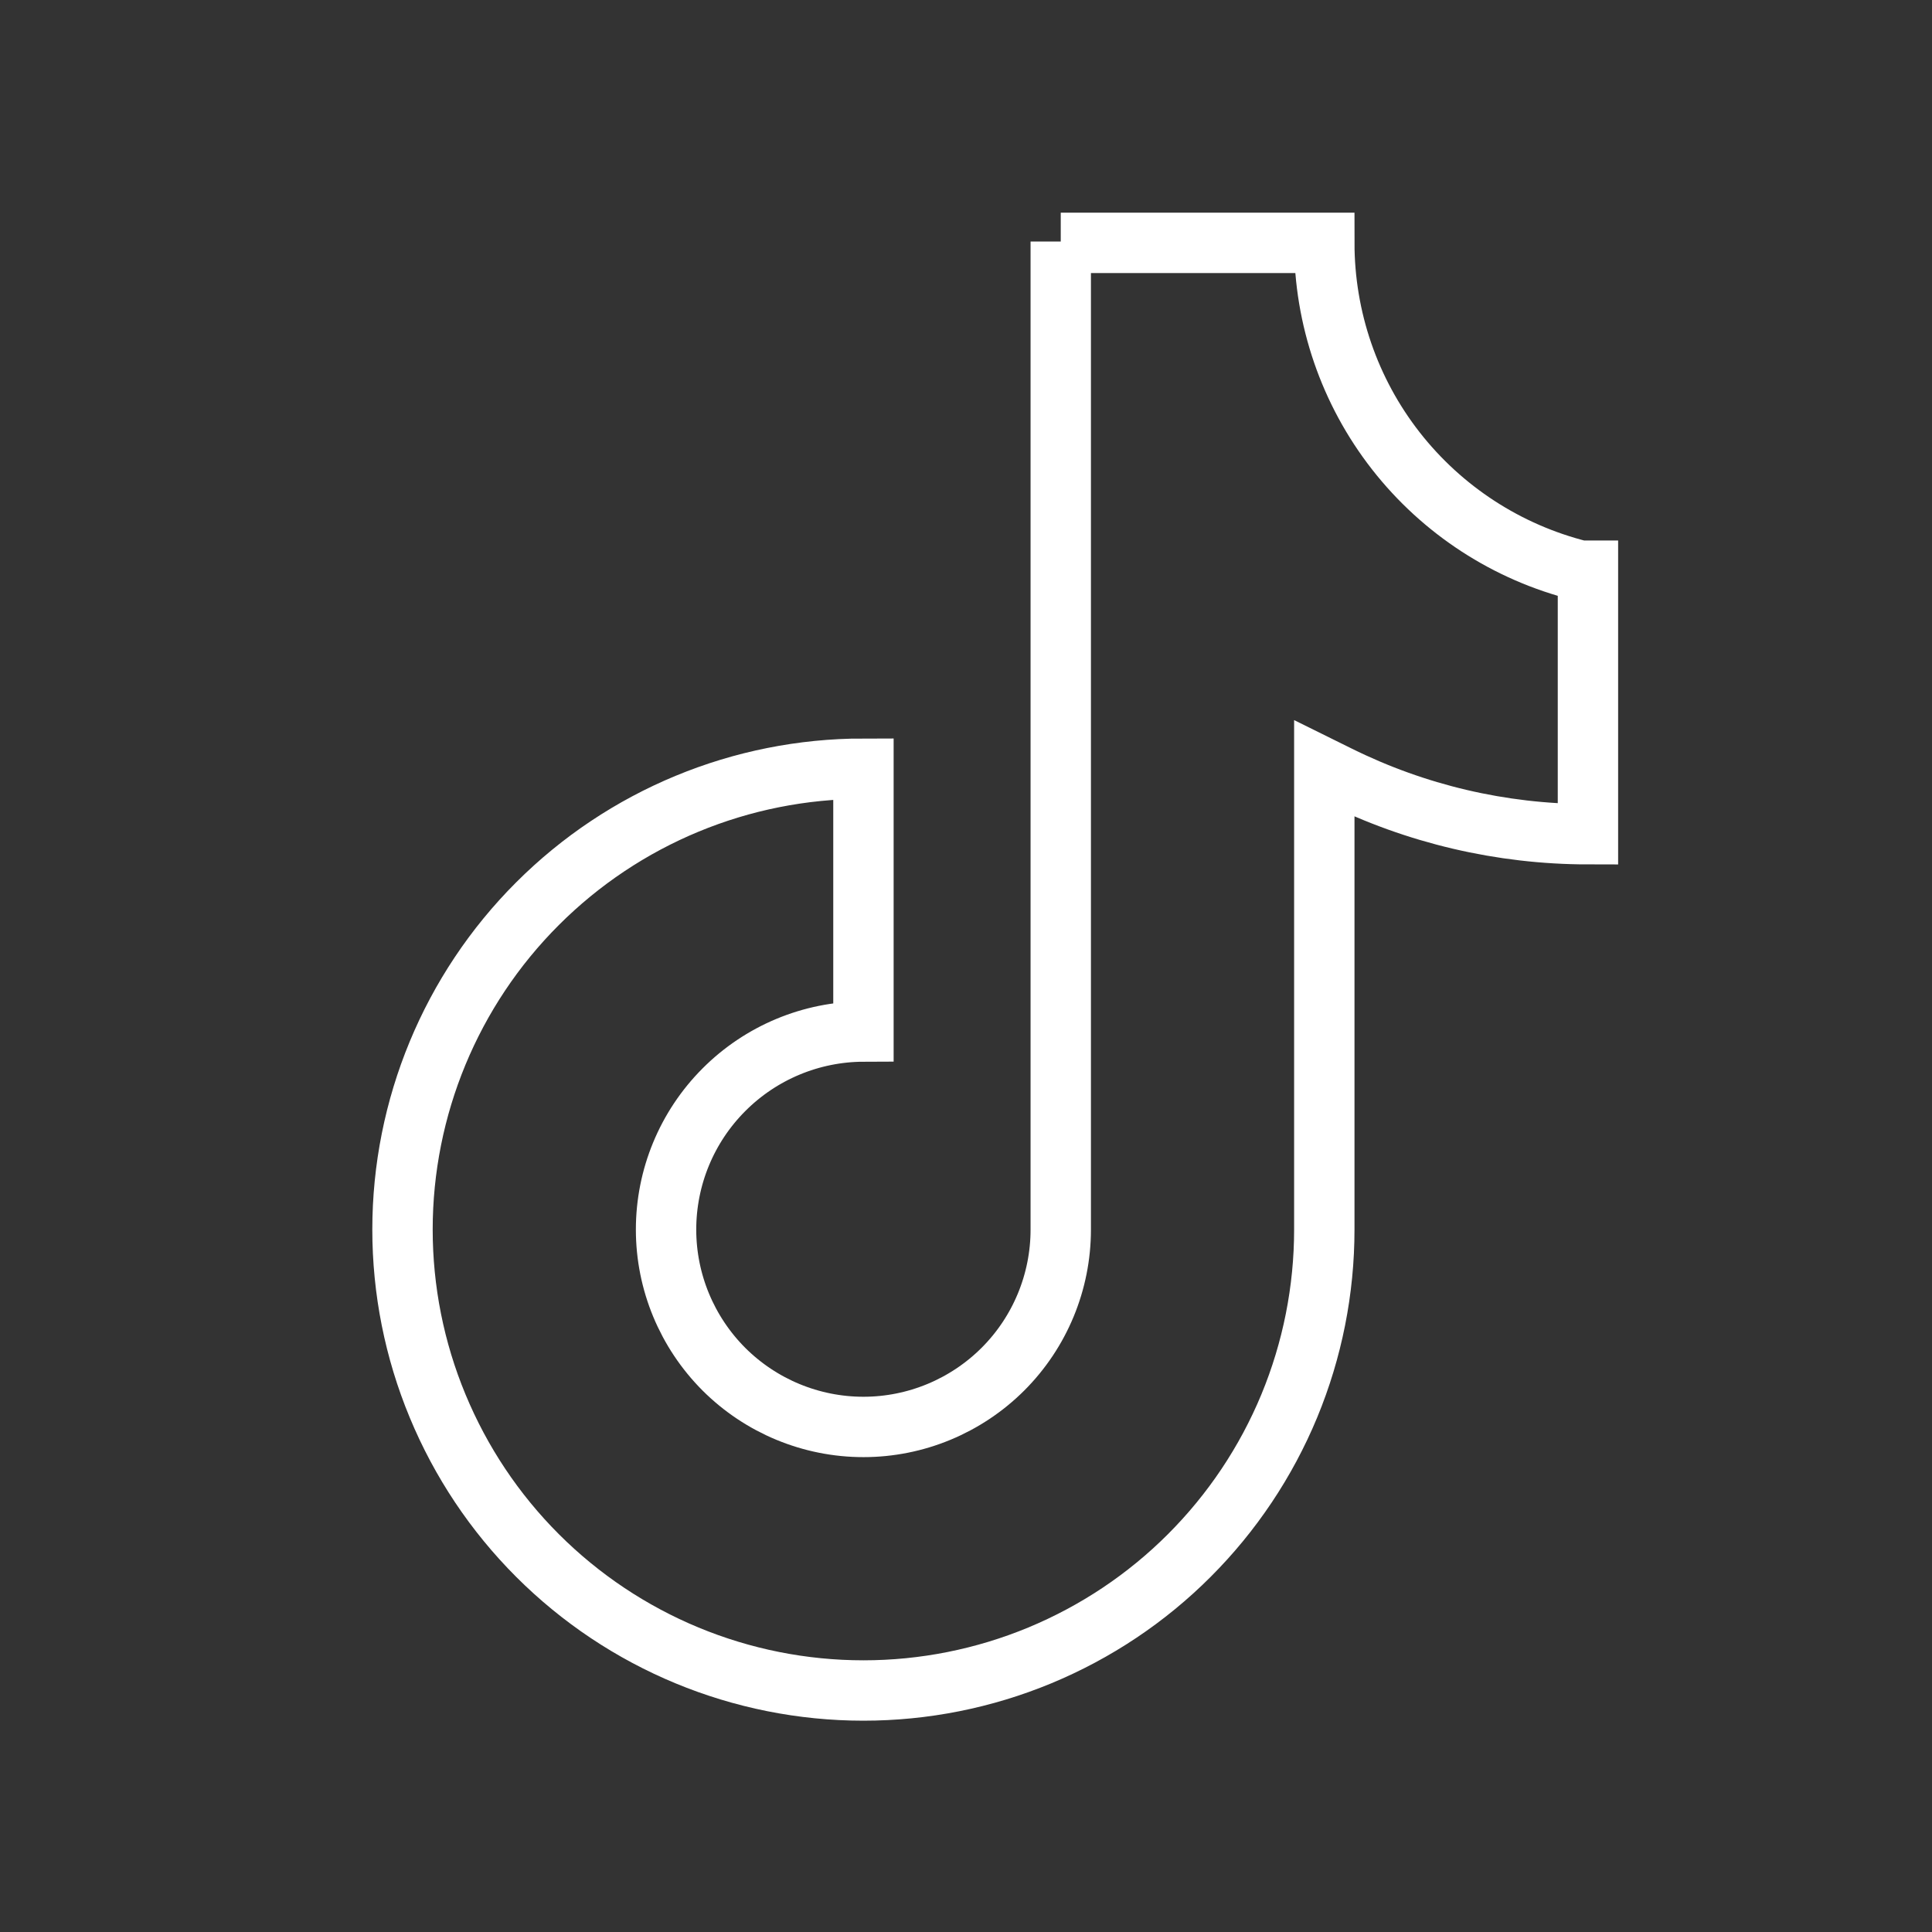 <svg width="24" height="24" viewBox="0 0 24 24" fill="none" xmlns="http://www.w3.org/2000/svg">
<rect x="0" y="0" width="24" height="24" fill="#333333" stroke="none"/>
<path d="M13.177 3V15.274C13.177 15.925 12.919 16.548 12.459 17.008C11.999 17.467 11.376 17.726 10.726 17.726C10.075 17.726 9.452 17.467 8.992 17.008C8.533 16.548 8.274 15.925 8.274 15.274C8.274 14.623 8.532 13.999 8.992 13.538C9.451 13.077 10.075 12.816 10.726 12.814V9.549C9.207 9.549 7.751 10.152 6.677 11.226C5.603 12.299 5 13.756 5 15.274C5 16.026 5.148 16.771 5.436 17.465C5.724 18.16 6.145 18.791 6.677 19.323C7.751 20.397 9.207 21 10.726 21C11.478 21 12.222 20.852 12.917 20.564C13.611 20.276 14.243 19.855 14.774 19.323C15.306 18.791 15.728 18.16 16.016 17.465C16.303 16.771 16.451 16.026 16.451 15.274V9.549L16.625 9.635C17.589 10.113 18.65 10.362 19.726 10.363V7.089H19.63C18.722 6.862 17.916 6.338 17.34 5.601C16.763 4.863 16.451 3.953 16.451 3.017H13.177V3Z" stroke="white" stroke-width="0.75" stroke-miterlimit="10"/>
</svg>
